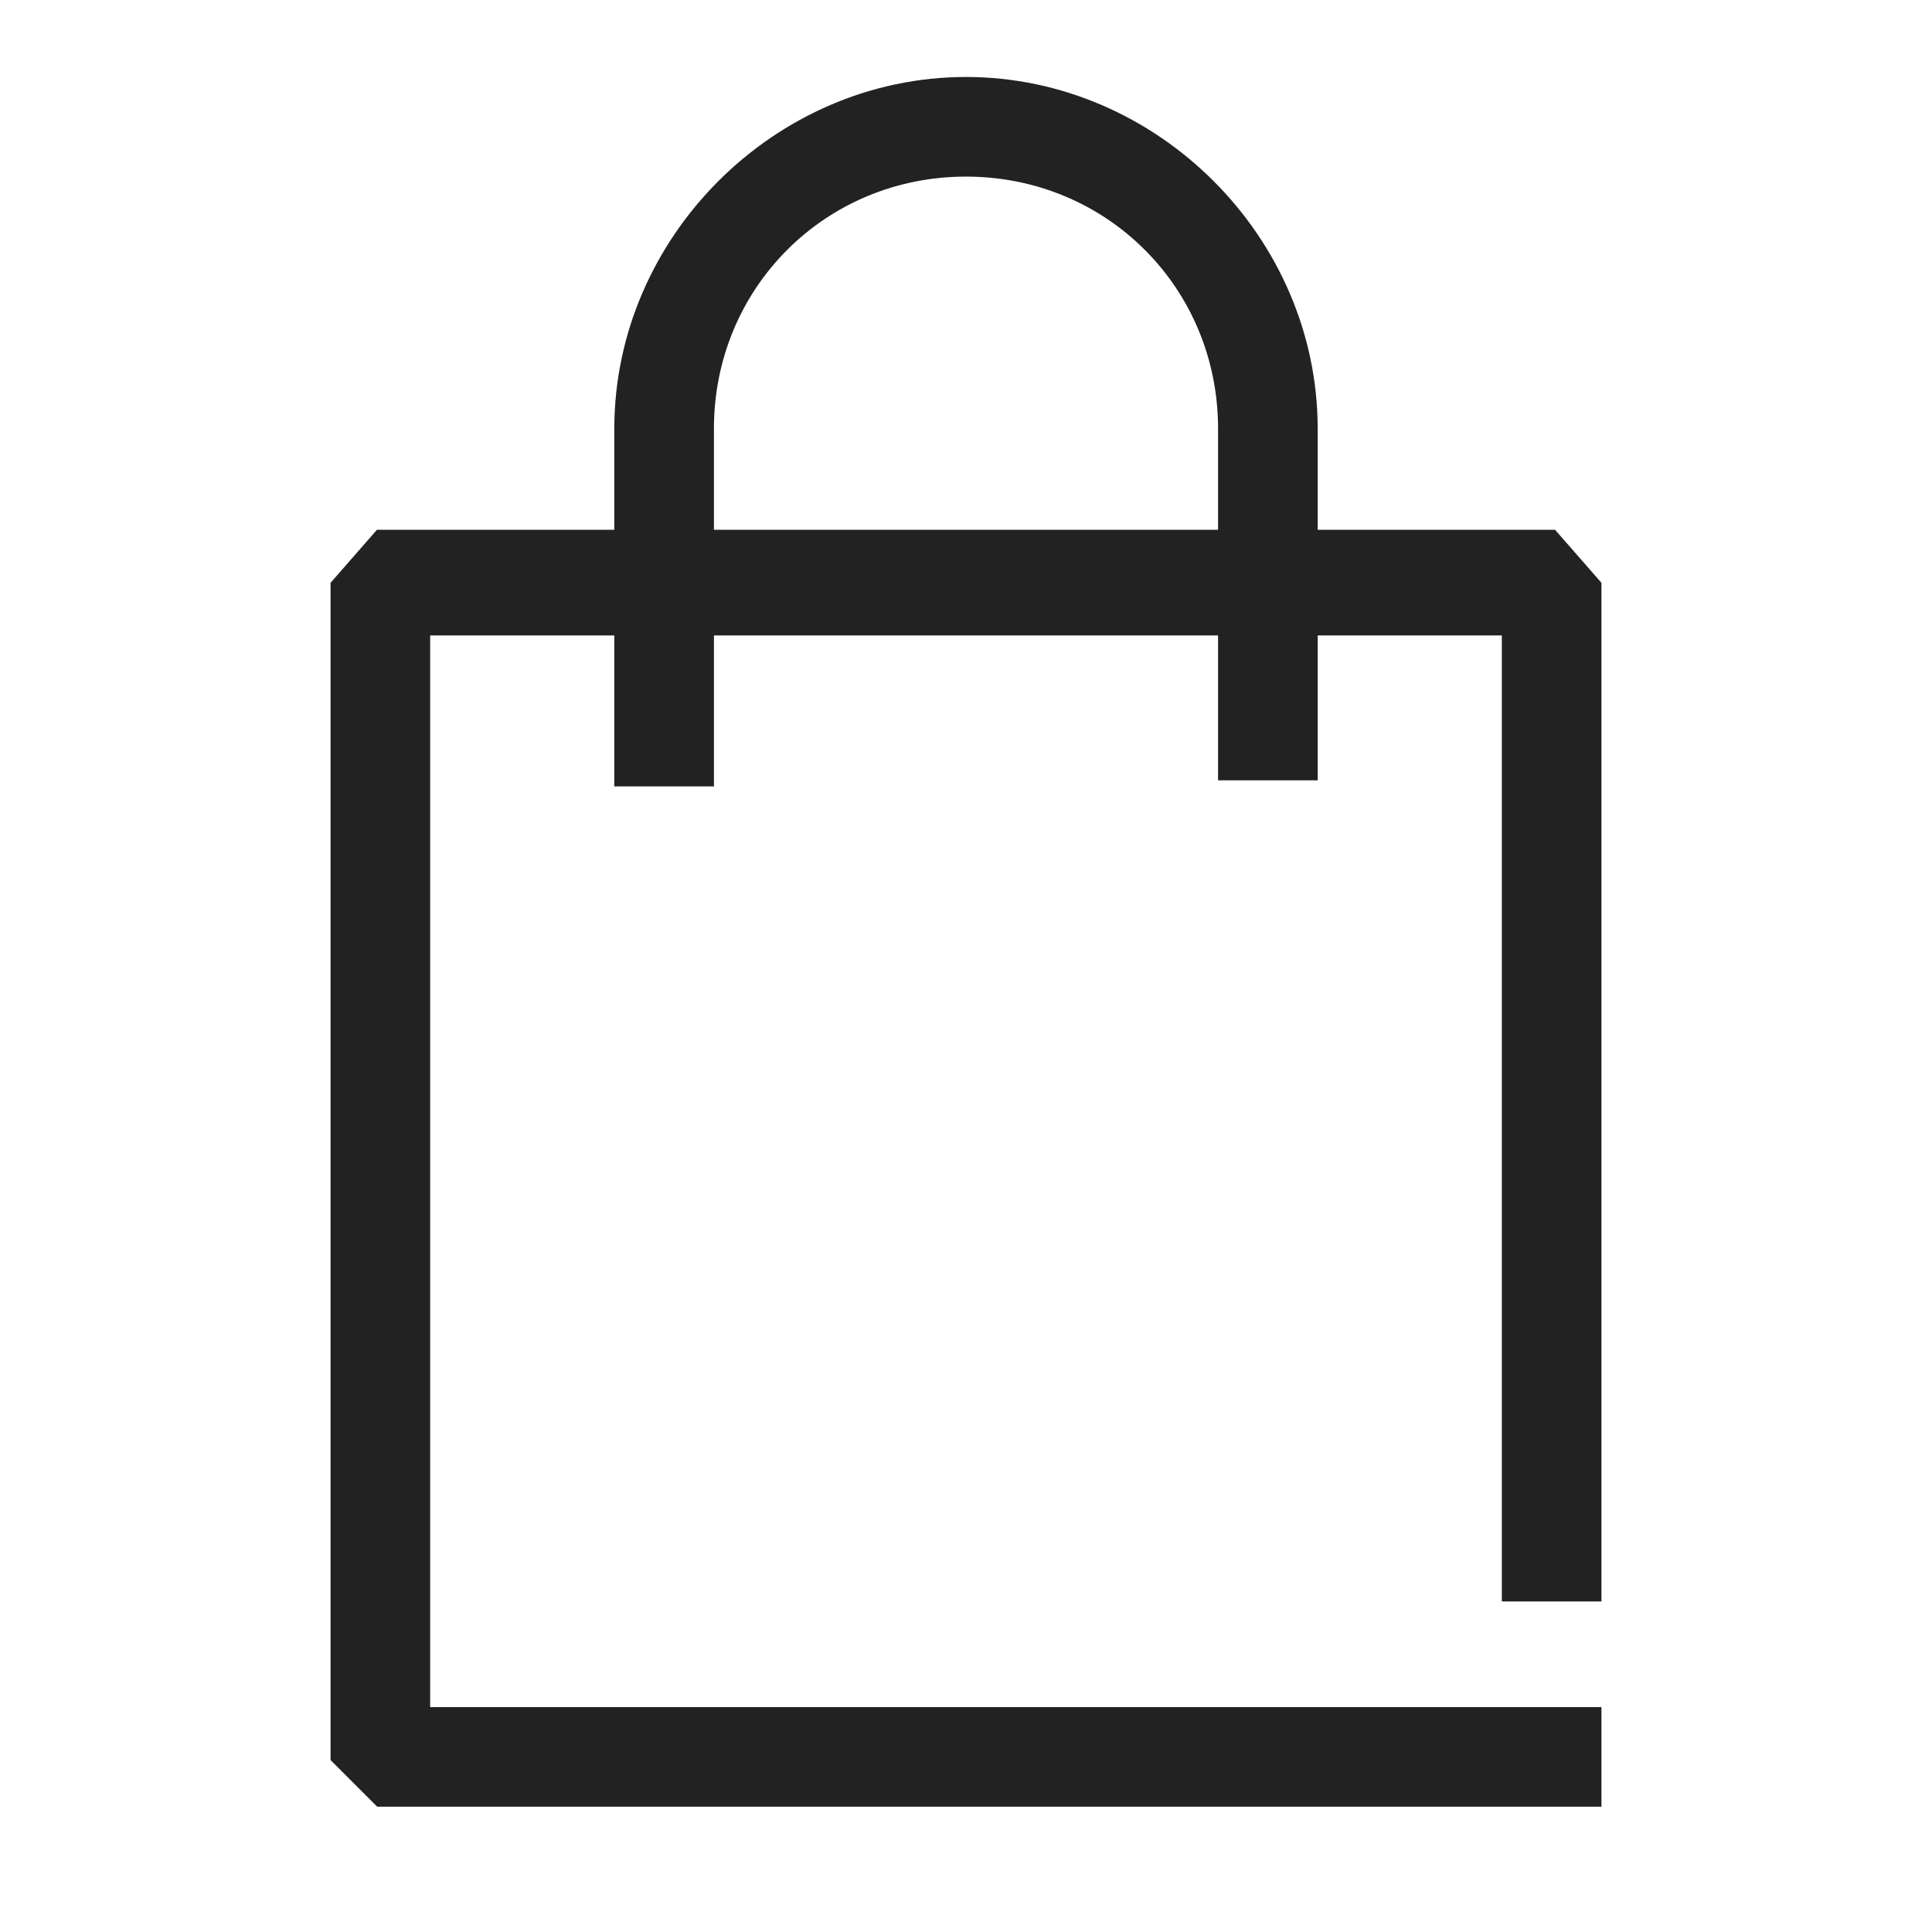 <?xml version="1.0" encoding="utf-8"?>
<!-- Generator: Adobe Illustrator 27.3.0, SVG Export Plug-In . SVG Version: 6.00 Build 0)  -->
<svg version="1.1" id="레이어_1" xmlns="http://www.w3.org/2000/svg" xmlns:xlink="http://www.w3.org/1999/xlink" x="0px"
	 y="0px" viewBox="0 0 32 32" style="enable-background:new 0 0 32 32;" xml:space="preserve">
<style type="text/css">
	.st0{fill:#222222;stroke:#222222;stroke-width:0.25;stroke-miterlimit:10;}
</style>
<g>
	<g>
		<path class="st0" d="M21.7,12.8h-1.4V7.1c0-2.4-1.9-4.3-4.3-4.3s-4.3,1.9-4.3,4.3v5.8h-1.4V7.1c0-3.1,2.6-5.7,5.7-5.7
			s5.7,2.6,5.7,5.7V12.8z"/>
	</g>
	<polygon class="st0" points="26.4,29.8 6.3,29.8 5.6,29.1 5.6,9.7 6.3,8.9 25.7,8.9 26.4,9.7 26.4,26.4 25,26.4 25,10.4 7,10.4 
		7,28.4 26.4,28.4 	"/>
</g>
</svg>

